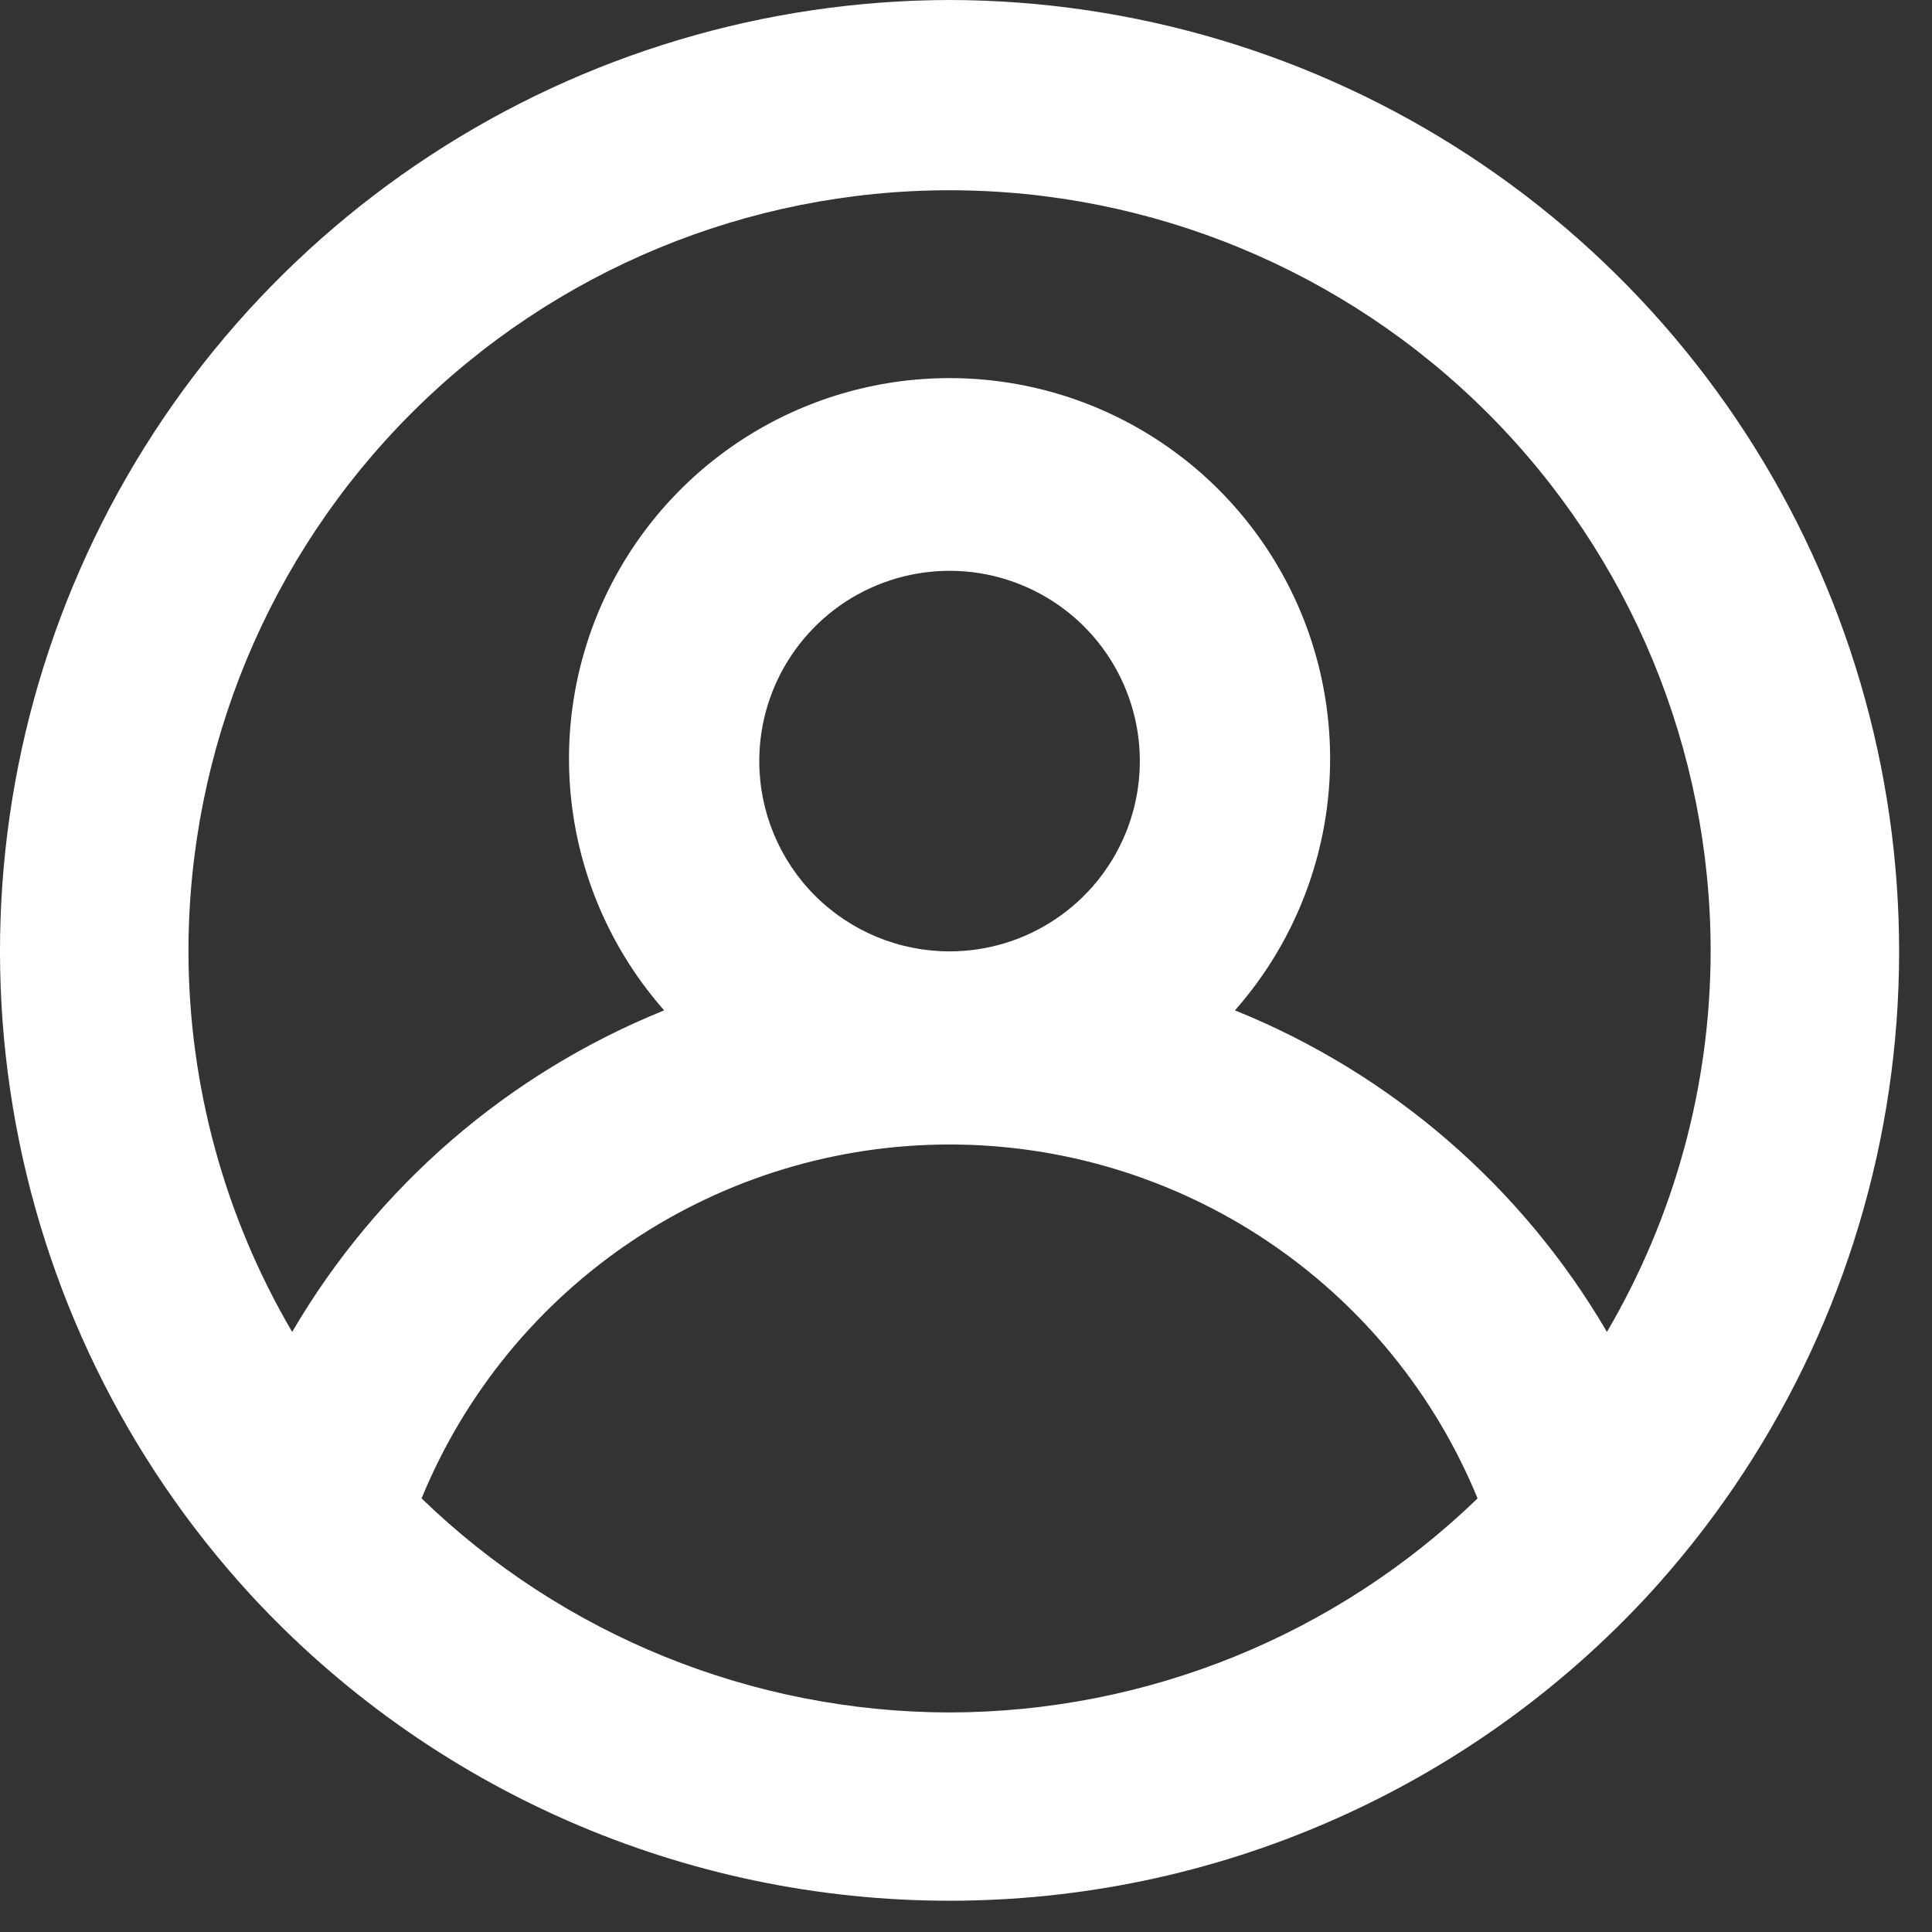 <?xml version="1.0" encoding="utf-8"?>
<svg xmlns="http://www.w3.org/2000/svg" fill="none" height="100%" overflow="visible" preserveAspectRatio="none" style="display: block;" viewBox="0 0 44 44" width="100%">
<rect x="0" y="0" width="44" height="44" fill="#333333" stroke="none"/>
<path d="M21.625 0C17.423 0.008 13.314 1.238 9.798 3.54C6.282 5.842 3.512 9.116 1.824 12.965C0.136 16.813 -0.396 21.07 0.293 25.215C0.981 29.361 2.86 33.217 5.701 36.313V36.313C7.729 38.513 10.192 40.268 12.933 41.468C15.674 42.669 18.633 43.288 21.625 43.288C24.618 43.288 27.578 42.669 30.318 41.468C33.059 40.268 35.522 38.513 37.55 36.313V36.313C40.391 33.217 42.27 29.361 42.959 25.215C43.647 21.07 43.114 16.813 41.427 12.965C39.739 9.116 36.969 5.842 33.453 3.54C29.937 1.238 25.828 0.008 21.625 0V0ZM21.625 39C17.137 38.993 12.826 37.246 9.601 34.125C10.58 31.741 12.246 29.701 14.387 28.266C16.528 26.831 19.048 26.065 21.625 26.065C24.203 26.065 26.723 26.831 28.864 28.266C31.005 29.701 32.671 31.741 33.651 34.125C30.424 37.246 26.114 38.993 21.625 39ZM17.292 17.333C17.292 16.476 17.546 15.639 18.023 14.926C18.499 14.213 19.175 13.658 19.967 13.33C20.759 13.002 21.63 12.916 22.471 13.083C23.311 13.251 24.084 13.663 24.69 14.269C25.296 14.875 25.708 15.647 25.876 16.488C26.043 17.328 25.957 18.2 25.629 18.992C25.301 19.783 24.746 20.46 24.033 20.936C23.32 21.413 22.483 21.667 21.625 21.667C20.476 21.667 19.374 21.21 18.561 20.398C17.749 19.585 17.292 18.483 17.292 17.333ZM36.597 30.333C34.661 27.022 31.682 24.447 28.125 23.01C29.229 21.759 29.948 20.216 30.196 18.567C30.444 16.918 30.211 15.232 29.525 13.712C28.838 12.192 27.728 10.902 26.327 9.997C24.926 9.092 23.293 8.611 21.625 8.611C19.958 8.611 18.325 9.092 16.924 9.997C15.523 10.902 14.413 12.192 13.726 13.712C13.04 15.232 12.807 16.918 13.055 18.567C13.303 20.216 14.022 21.759 15.126 23.01C11.569 24.447 8.59 27.022 6.654 30.333C5.111 27.705 4.296 24.714 4.292 21.667C4.292 17.07 6.118 12.661 9.369 9.41C12.62 6.16 17.028 4.333 21.625 4.333C26.223 4.333 30.631 6.16 33.882 9.41C37.133 12.661 38.959 17.07 38.959 21.667C38.955 24.714 38.14 27.705 36.597 30.333V30.333Z" fill="white" id="Vector"/>
</svg>